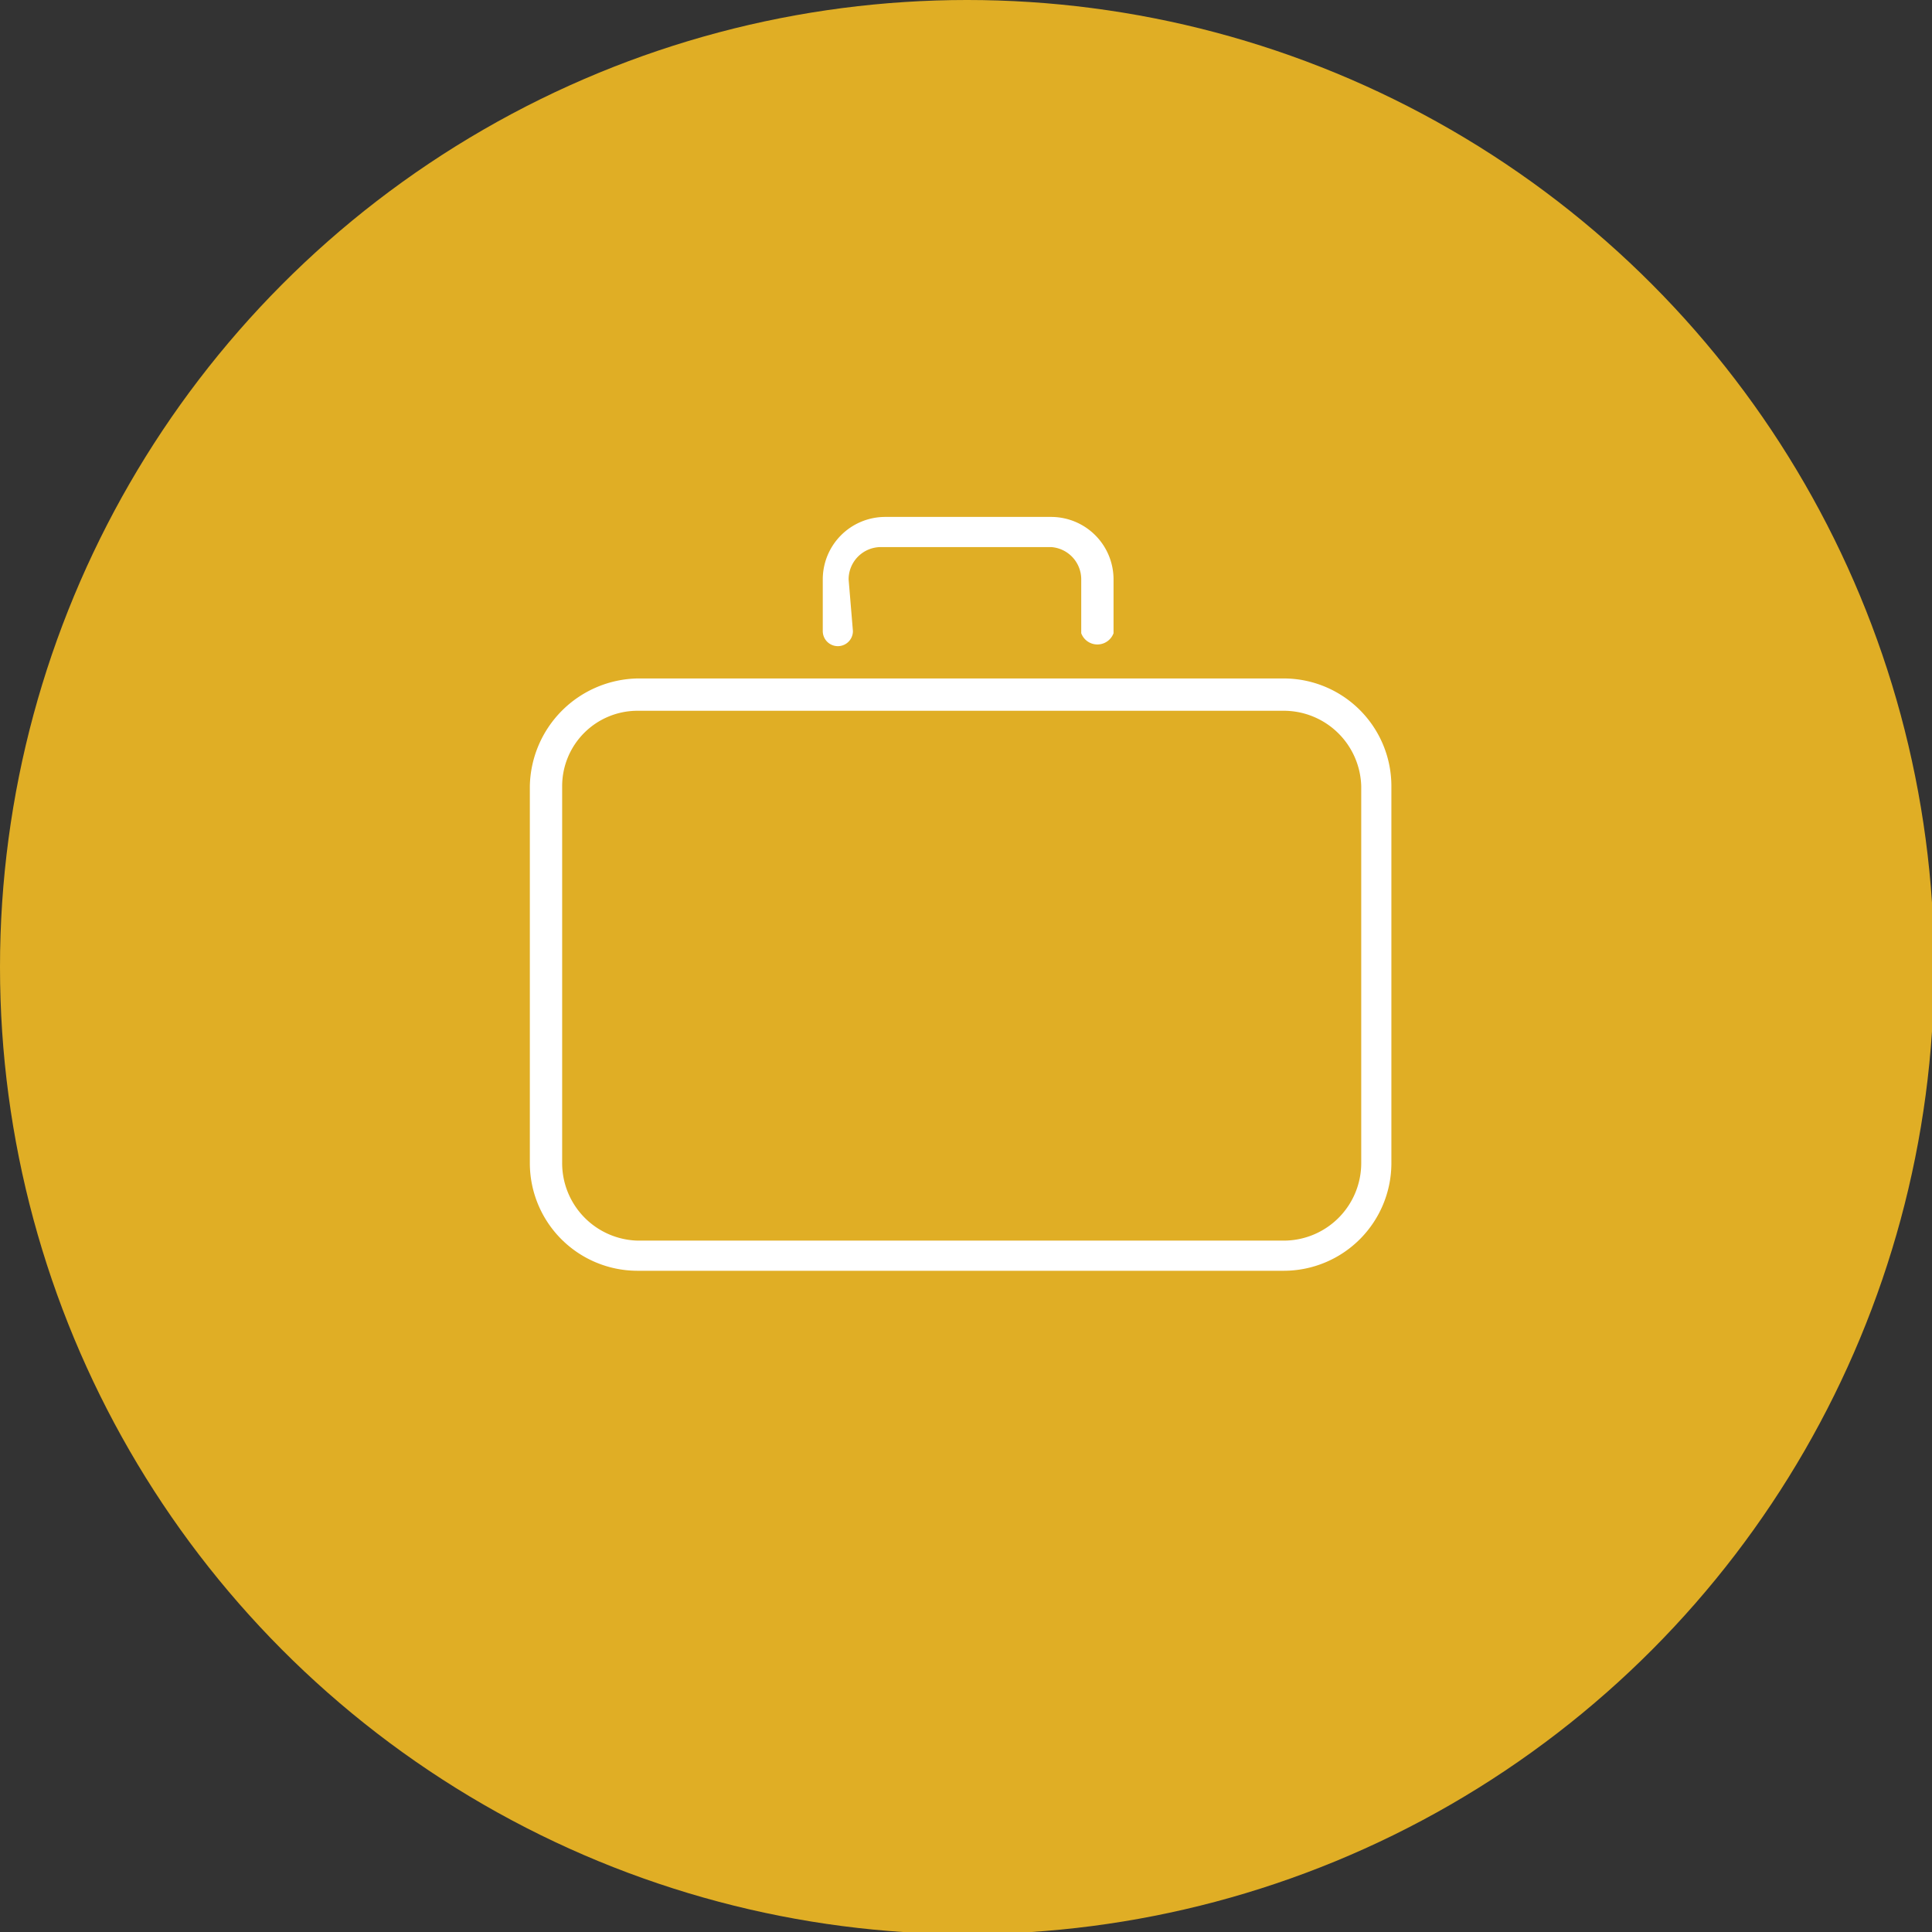 <?xml version="1.0" encoding="UTF-8"?> <svg xmlns="http://www.w3.org/2000/svg" viewBox="0 0 8.97 8.97"><rect x="0" y="0" width="8.97" height="8.97" fill="#333333" stroke="none"/> <defs> <style>.cls-1{fill:#e0ae25;}.cls-2{fill:#fff;}</style> </defs> <g id="yellow"> <circle class="cls-1" cx="4.49" cy="4.49" r="4.49"></circle> </g> <g id="briefcase_portfolio"> <path class="cls-2" d="M3.28,3.39h3a.5.5,0,0,1,.5.5V5.64a.5.5,0,0,1-.5.5h-3a.5.5,0,0,1-.5-.5V3.89a.51.51,0,0,1,.5-.5Zm1-.22a.07.07,0,1,1-.14,0V2.93a.29.29,0,0,1,.29-.29h.77a.29.29,0,0,1,.29.29v.25a.08.08,0,0,1-.15,0V2.93a.15.15,0,0,0-.14-.15H4.41a.15.15,0,0,0-.15.15Zm2,.37h-3a.35.35,0,0,0-.35.35V5.64A.36.36,0,0,0,3.28,6h3a.36.36,0,0,0,.36-.36V3.89a.36.36,0,0,0-.36-.35Z" transform="translate(-0.32 -0.24)"></path> </g> </svg> 